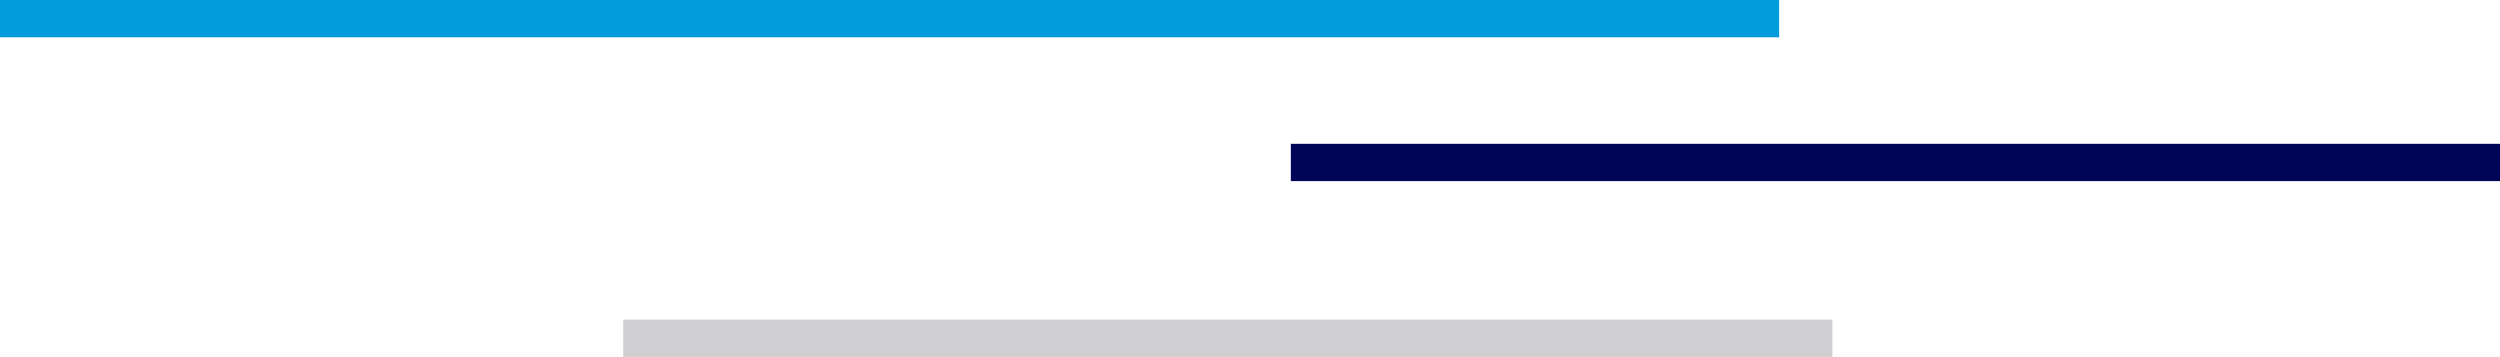 <?xml version="1.0" encoding="utf-8"?>
<!-- Generator: Adobe Illustrator 18.0.0, SVG Export Plug-In . SVG Version: 6.00 Build 0)  -->
<!DOCTYPE svg PUBLIC "-//W3C//DTD SVG 1.1//EN" "http://www.w3.org/Graphics/SVG/1.1/DTD/svg11.dtd">
<svg version="1.1" xmlns="http://www.w3.org/2000/svg" xmlns:xlink="http://www.w3.org/1999/xlink" x="0px" y="0px"
	 viewBox="0 0 140.8 20.1" enable-background="new 0 0 140.8 20.1" xml:space="preserve">
<g id="Capa_4">
</g>
<g id="Capa_1">
</g>
<g id="Capa_2">
</g>
<g id="Capa_3">
	<g>
		<rect x="0" y="0" fill="#009BDB" width="100.2" height="2.1"/>
		<rect x="35.1" y="18" fill="#CFCED0" width="68.1" height="2.1"/>
		<rect x="72.7" y="8.1" fill="#000558" width="68.1" height="2.1"/>
	</g>
</g>
</svg>
